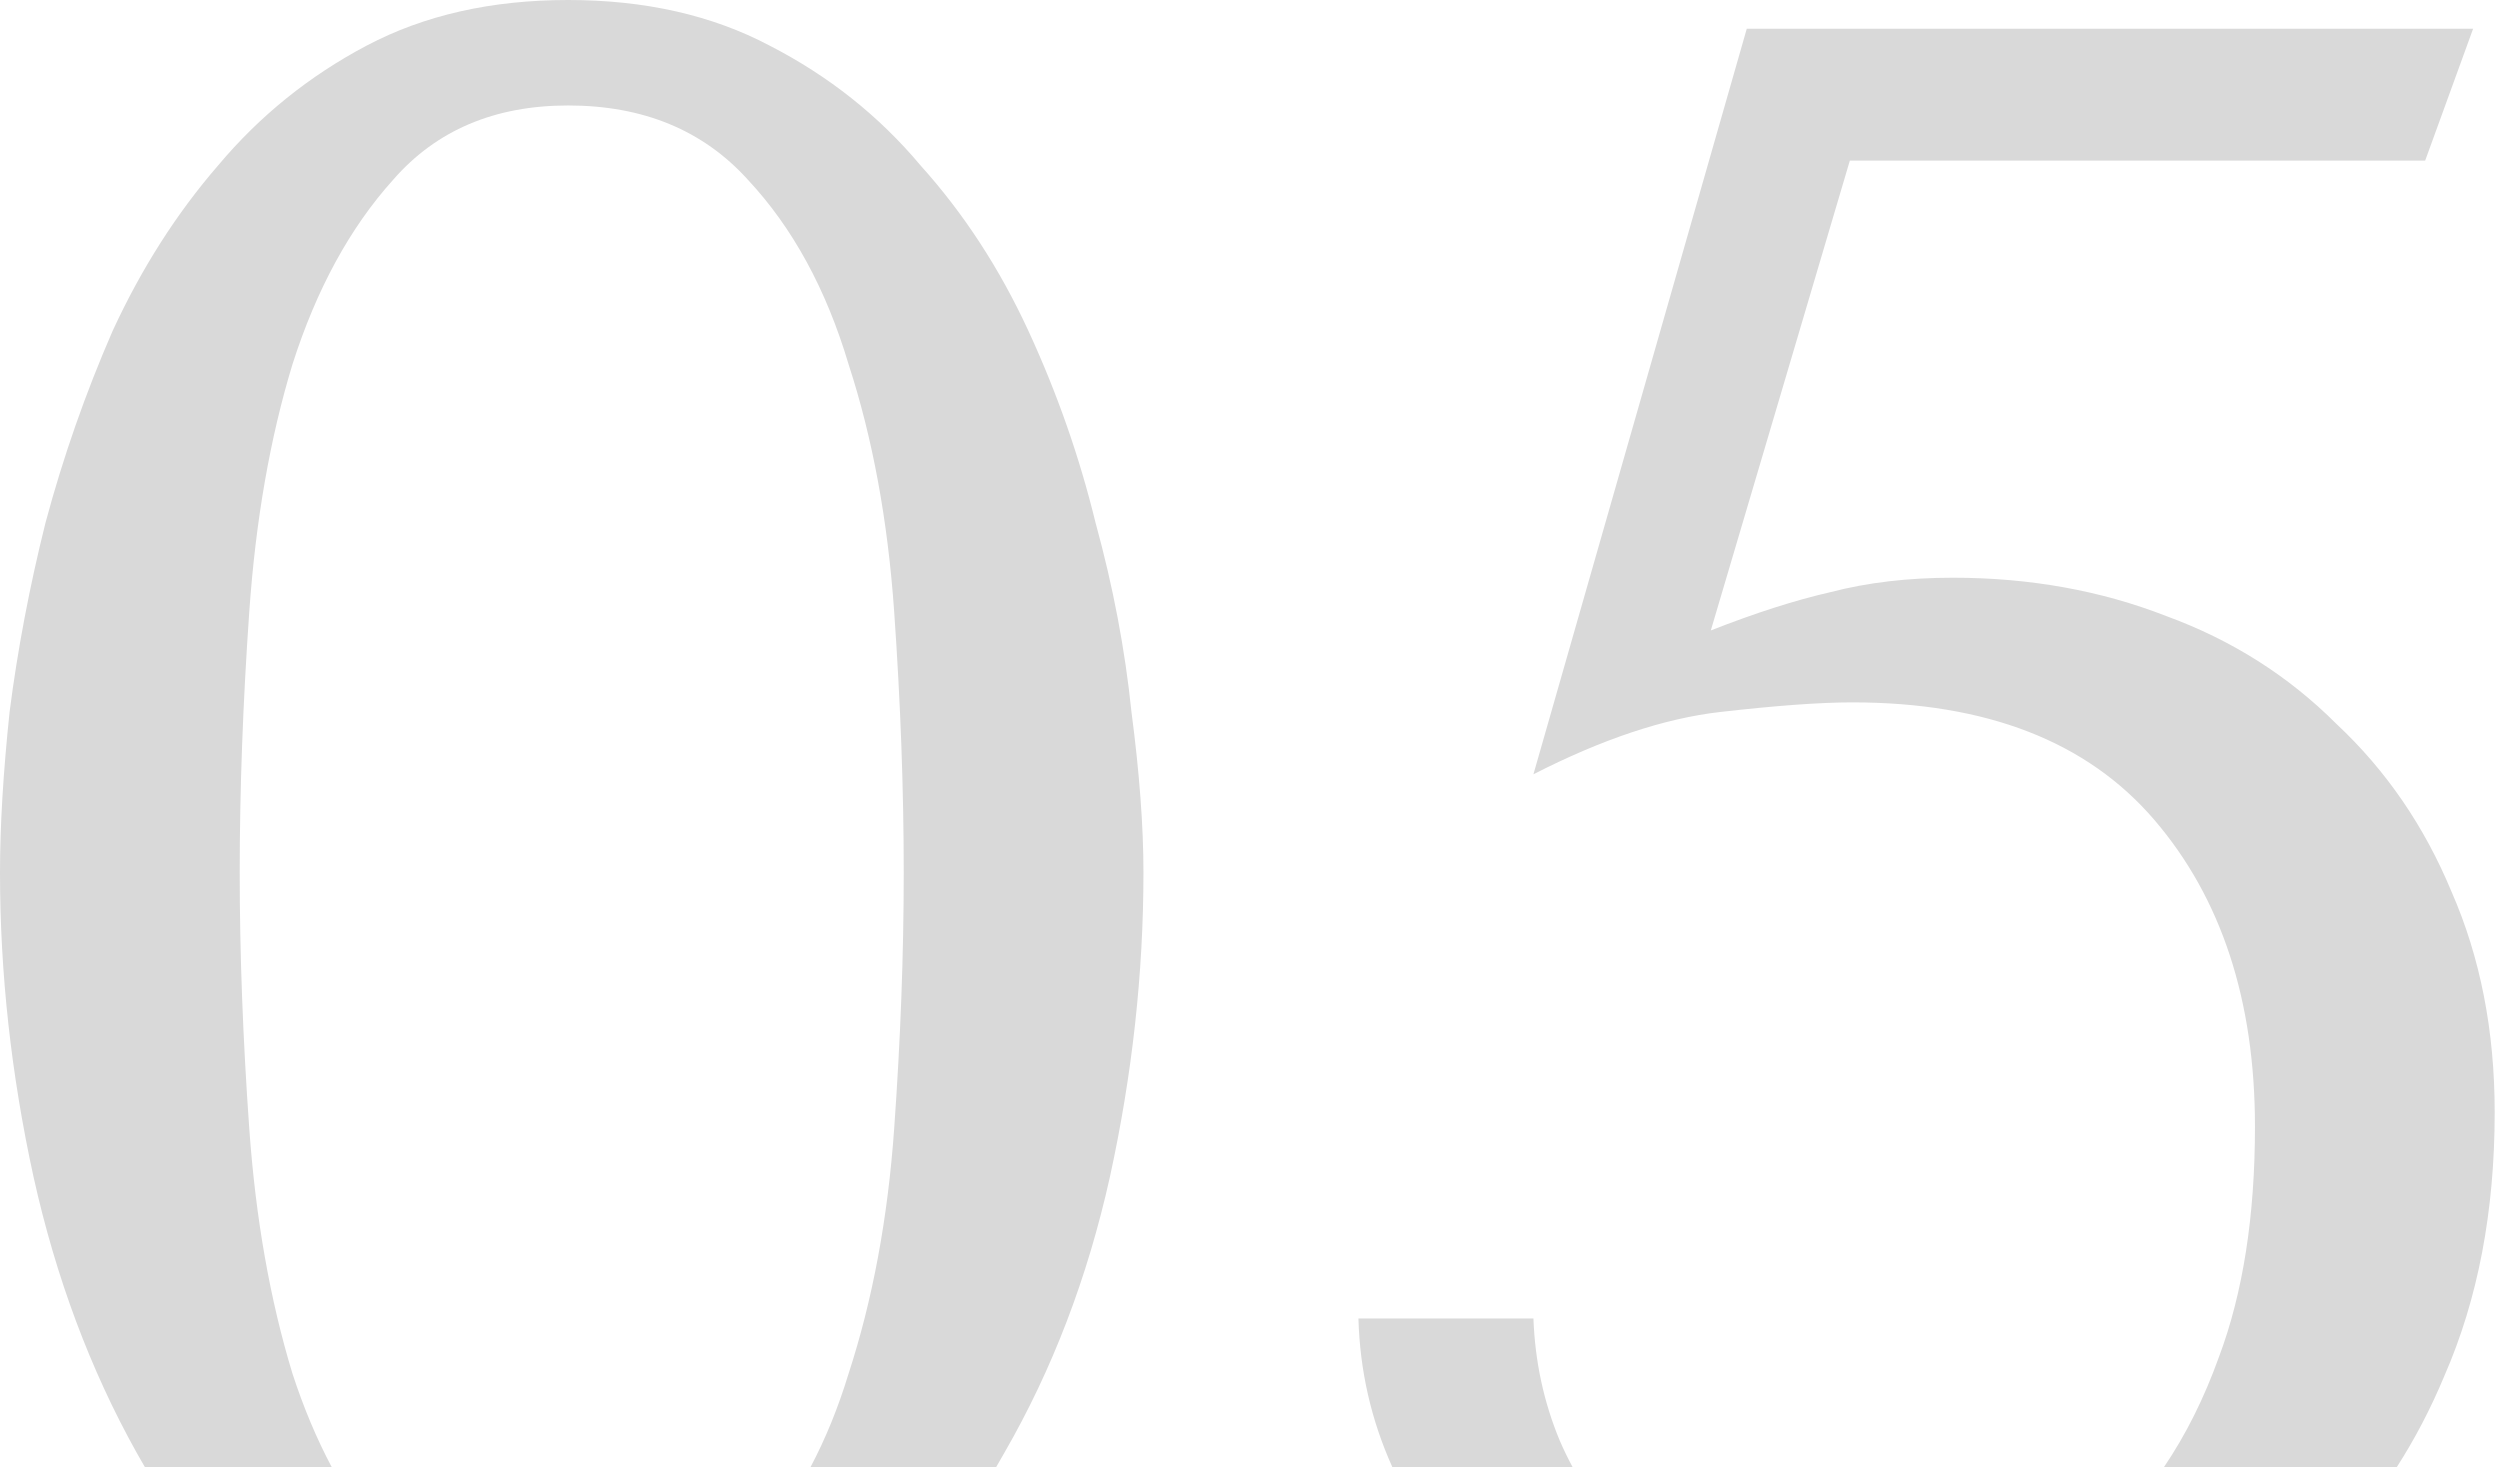 <?xml version="1.0" encoding="UTF-8"?> <svg xmlns="http://www.w3.org/2000/svg" width="334" height="196" viewBox="0 0 334 196" fill="none"> <path fill-rule="evenodd" clip-rule="evenodd" d="M1.281 95.118C0.427 103.231 0 110.384 0 116.575C0 130.026 1.495 143.584 4.484 157.248C7.473 170.699 12.063 182.976 18.255 194.079C18.616 194.726 18.983 195.367 19.354 196H44.316C42.296 192.2 40.548 188.036 39.072 183.51C36.083 173.689 34.161 162.8 33.307 150.843C32.453 138.887 32.026 127.464 32.026 116.575C32.026 105.473 32.453 93.837 33.307 81.667C34.161 69.497 36.083 58.501 39.072 48.68C42.275 38.645 46.758 30.425 52.523 24.02C58.288 17.401 66.081 14.091 75.902 14.091C85.937 14.091 93.943 17.401 99.922 24.02C105.9 30.425 110.384 38.645 113.373 48.68C116.575 58.501 118.604 69.497 119.458 81.667C120.312 93.837 120.739 105.473 120.739 116.575C120.739 127.464 120.312 138.887 119.458 150.843C118.604 162.8 116.575 173.689 113.373 183.51C111.995 188.036 110.3 192.2 108.288 196H133.088C133.461 195.367 133.829 194.726 134.19 194.079C140.595 182.976 145.292 170.699 148.281 157.248C151.27 143.584 152.765 130.026 152.765 116.575C152.765 110.384 152.231 103.231 151.164 95.118C150.309 86.791 148.708 78.357 146.36 69.817C144.225 61.063 141.235 52.523 137.392 44.196C133.549 35.869 128.745 28.503 122.981 22.098C117.429 15.479 110.704 10.142 102.804 6.085C95.118 2.028 86.15 0 75.902 0C65.654 0 56.686 2.028 49 6.085C41.314 10.142 34.695 15.479 29.144 22.098C23.593 28.503 18.895 35.869 15.052 44.196C11.423 52.523 8.434 61.063 6.085 69.817C3.95 78.357 2.349 86.791 1.281 95.118ZM320.213 196C322.637 192.231 324.754 188.175 326.564 183.83C331.048 173.582 333.29 161.839 333.29 148.601C333.29 137.713 331.368 127.891 327.525 119.137C323.895 110.384 318.771 102.911 312.153 96.719C305.747 90.314 298.168 85.51 289.414 82.307C280.66 78.891 271.159 77.183 260.911 77.183C254.932 77.183 249.488 77.824 244.577 79.105C239.88 80.172 234.542 81.88 228.564 84.229L247.139 21.457H324.002L330.407 3.843H233.368L204.865 103.445C214.046 98.747 222.373 95.972 229.845 95.118C237.318 94.264 243.19 93.837 247.46 93.837C265.394 93.837 278.845 99.068 287.813 109.53C296.78 119.991 301.264 133.656 301.264 150.523C301.264 162.479 299.662 172.728 296.46 181.268C294.478 186.789 292.027 191.7 289.107 196H320.213ZM210.097 196H186.017C183.19 189.733 181.679 183.114 181.486 176.144H204.865C205.078 181.909 206.253 187.353 208.388 192.477C208.912 193.684 209.482 194.858 210.097 196Z" fill="#D9D9D9"></path> </svg> 